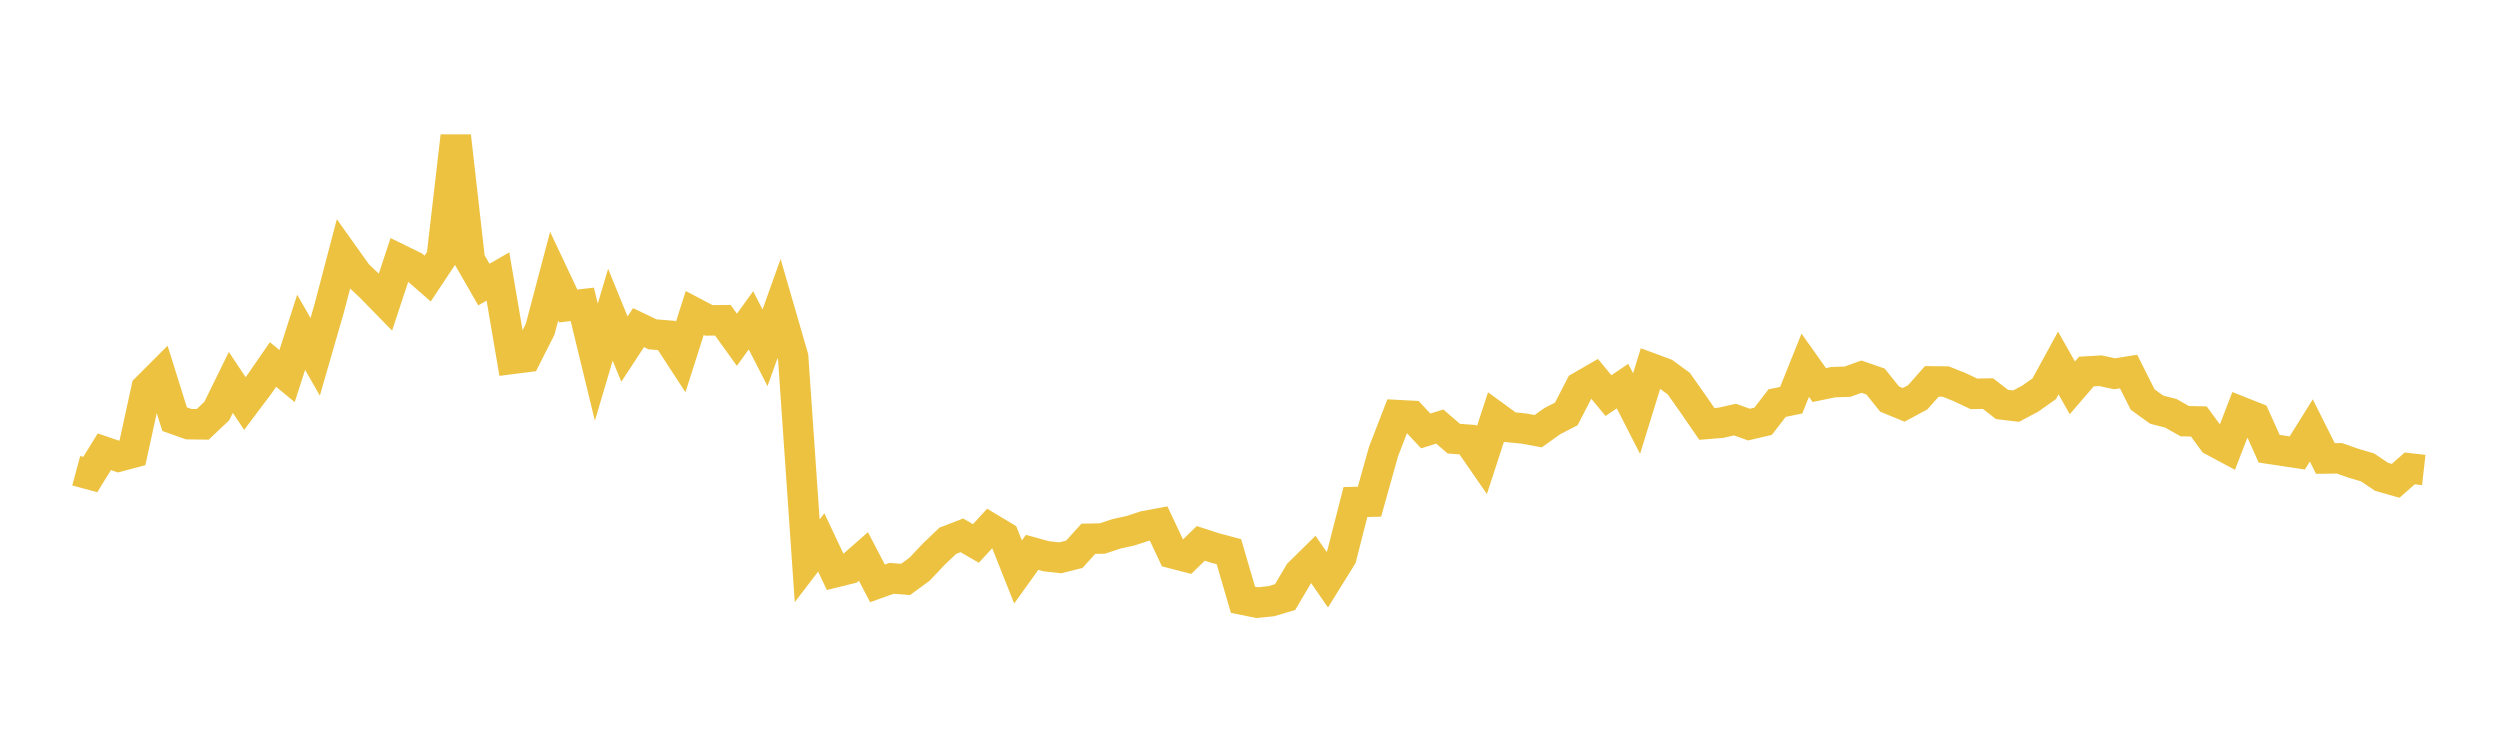 <svg width="164" height="48" xmlns="http://www.w3.org/2000/svg" xmlns:xlink="http://www.w3.org/1999/xlink"><path fill="none" stroke="rgb(237,194,64)" stroke-width="2" d="M5,30.88L5.922,31.129L6.844,29.636L7.766,29.949L8.689,29.706L9.611,25.476L10.533,24.554L11.455,27.498L12.377,27.825L13.299,27.837L14.222,26.965L15.144,25.089L16.066,26.471L16.988,25.245L17.91,23.912L18.832,24.671L19.754,21.797L20.677,23.407L21.599,20.212L22.521,16.7L23.443,17.994L24.365,18.872L25.287,19.814L26.21,17.019L27.132,17.47L28.054,18.274L28.976,16.885L29.898,8.926L30.82,17.063L31.743,18.668L32.665,18.137L33.587,23.544L34.509,23.427L35.431,21.606L36.353,18.116L37.275,20.072L38.198,19.964L39.12,23.757L40.042,20.645L40.964,22.902L41.886,21.493L42.808,21.933L43.731,22.007L44.653,23.421L45.575,20.531L46.497,21.017L47.419,21.008L48.341,22.29L49.263,21.013L50.186,22.817L51.108,20.237L52.03,23.416L52.952,36.788L53.874,35.582L54.796,37.538L55.719,37.311L56.641,36.502L57.563,38.269L58.485,37.939L59.407,38.01L60.329,37.335L61.251,36.357L62.174,35.475L63.096,35.118L64.018,35.65L64.94,34.648L65.862,35.201L66.784,37.52L67.707,36.235L68.629,36.49L69.551,36.593L70.473,36.362L71.395,35.345L72.317,35.325L73.24,35.019L74.162,34.816L75.084,34.514L76.006,34.342L76.928,36.301L77.85,36.54L78.772,35.645L79.695,35.945L80.617,36.191L81.539,39.344L82.461,39.533L83.383,39.44L84.305,39.167L85.228,37.603L86.15,36.695L87.072,38.028L87.994,36.543L88.916,32.933L89.838,32.912L90.76,29.622L91.683,27.232L92.605,27.28L93.527,28.269L94.449,27.982L95.371,28.778L96.293,28.844L97.216,30.18L98.138,27.352L99.06,28.023L99.982,28.115L100.904,28.287L101.826,27.629L102.749,27.153L103.671,25.368L104.593,24.835L105.515,25.951L106.437,25.328L107.359,27.13L108.281,24.149L109.204,24.49L110.126,25.164L111.048,26.47L111.97,27.809L112.892,27.734L113.814,27.526L114.737,27.853L115.659,27.636L116.581,26.443L117.503,26.253L118.425,23.96L119.347,25.26L120.269,25.069L121.192,25.039L122.114,24.709L123.036,25.029L123.958,26.179L124.88,26.558L125.802,26.063L126.725,25.02L127.647,25.031L128.569,25.4L129.491,25.837L130.413,25.82L131.335,26.534L132.257,26.642L133.18,26.153L134.102,25.5L135.024,23.812L135.946,25.443L136.868,24.373L137.79,24.32L138.713,24.519L139.635,24.373L140.557,26.209L141.479,26.875L142.401,27.11L143.323,27.629L144.246,27.649L145.168,28.91L146.09,29.405L147.012,27.019L147.934,27.385L148.856,29.436L149.778,29.574L150.701,29.713L151.623,28.237L152.545,30.076L153.467,30.065L154.389,30.389L155.311,30.661L156.234,31.281L157.156,31.542L158.078,30.728L159,30.832"></path></svg>